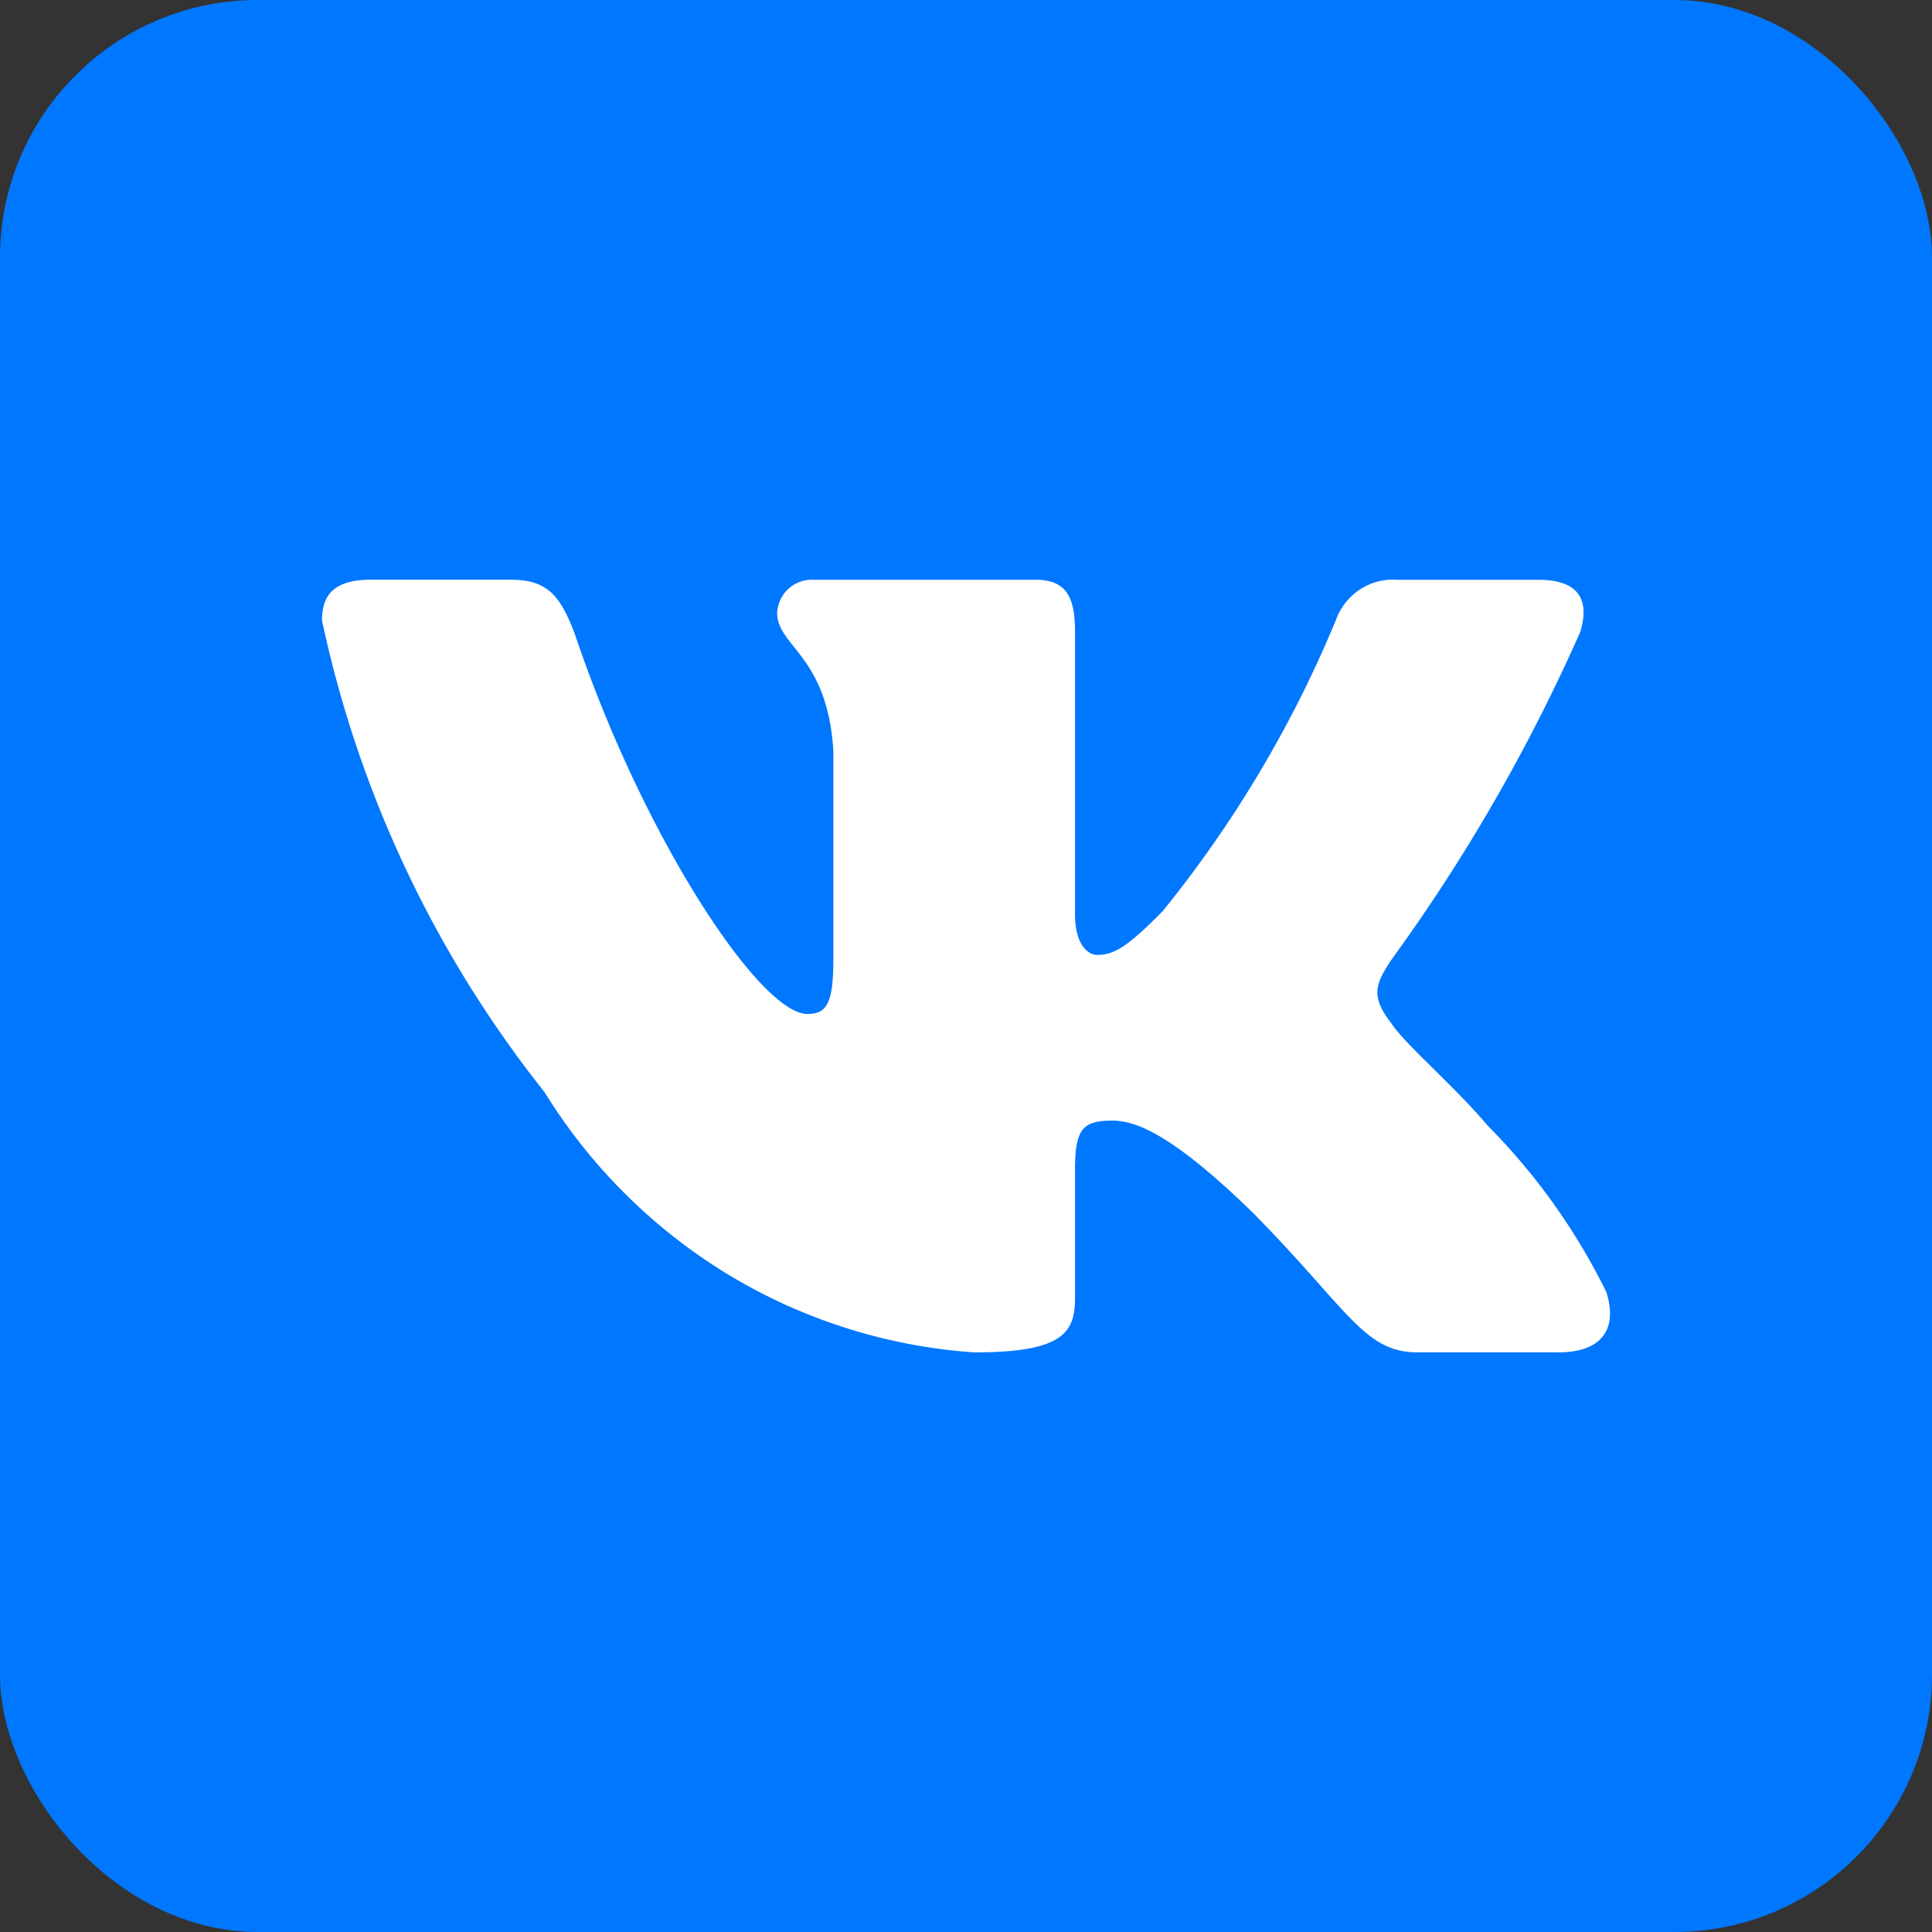 <?xml version="1.0" encoding="UTF-8"?> <svg xmlns="http://www.w3.org/2000/svg" width="30" height="30" fill="none"><rect width="100%" height="100%" fill="#333333" stroke="none"/><rect width="30" height="30" fill="#07F" rx="4"></rect><path fill="#fff" d="M24.196 20.999h-2.19c-.828 0-1.077-.677-2.562-2.178-1.297-1.263-1.845-1.42-2.173-1.42-.454 0-.578.126-.578.757v1.99c0 .537-.173.852-1.564.852a8.5 8.5 0 0 1-3.82-1.208 8.6 8.6 0 0 1-2.854-2.834A17.7 17.7 0 0 1 5 9.634c0-.331.125-.632.75-.632h2.188c.563 0 .765.253.986.838 1.062 3.157 2.875 5.904 3.611 5.904.282 0 .405-.126.405-.836v-3.253c-.093-1.484-.873-1.609-.873-2.146a.55.55 0 0 1 .178-.368.54.54 0 0 1 .383-.139h3.44c.47 0 .625.237.625.805v4.39c0 .474.202.631.344.631.282 0 .499-.157 1.016-.678a18.3 18.3 0 0 0 2.689-4.517.95.95 0 0 1 .371-.477.93.93 0 0 1 .582-.153h2.189c.656 0 .795.332.656.805a27.7 27.7 0 0 1-2.938 5.1c-.237.363-.33.552 0 .979.216.331.984.979 1.5 1.594a9.8 9.8 0 0 1 1.844 2.588c.188.616-.125.931-.75.931"></path></svg> 